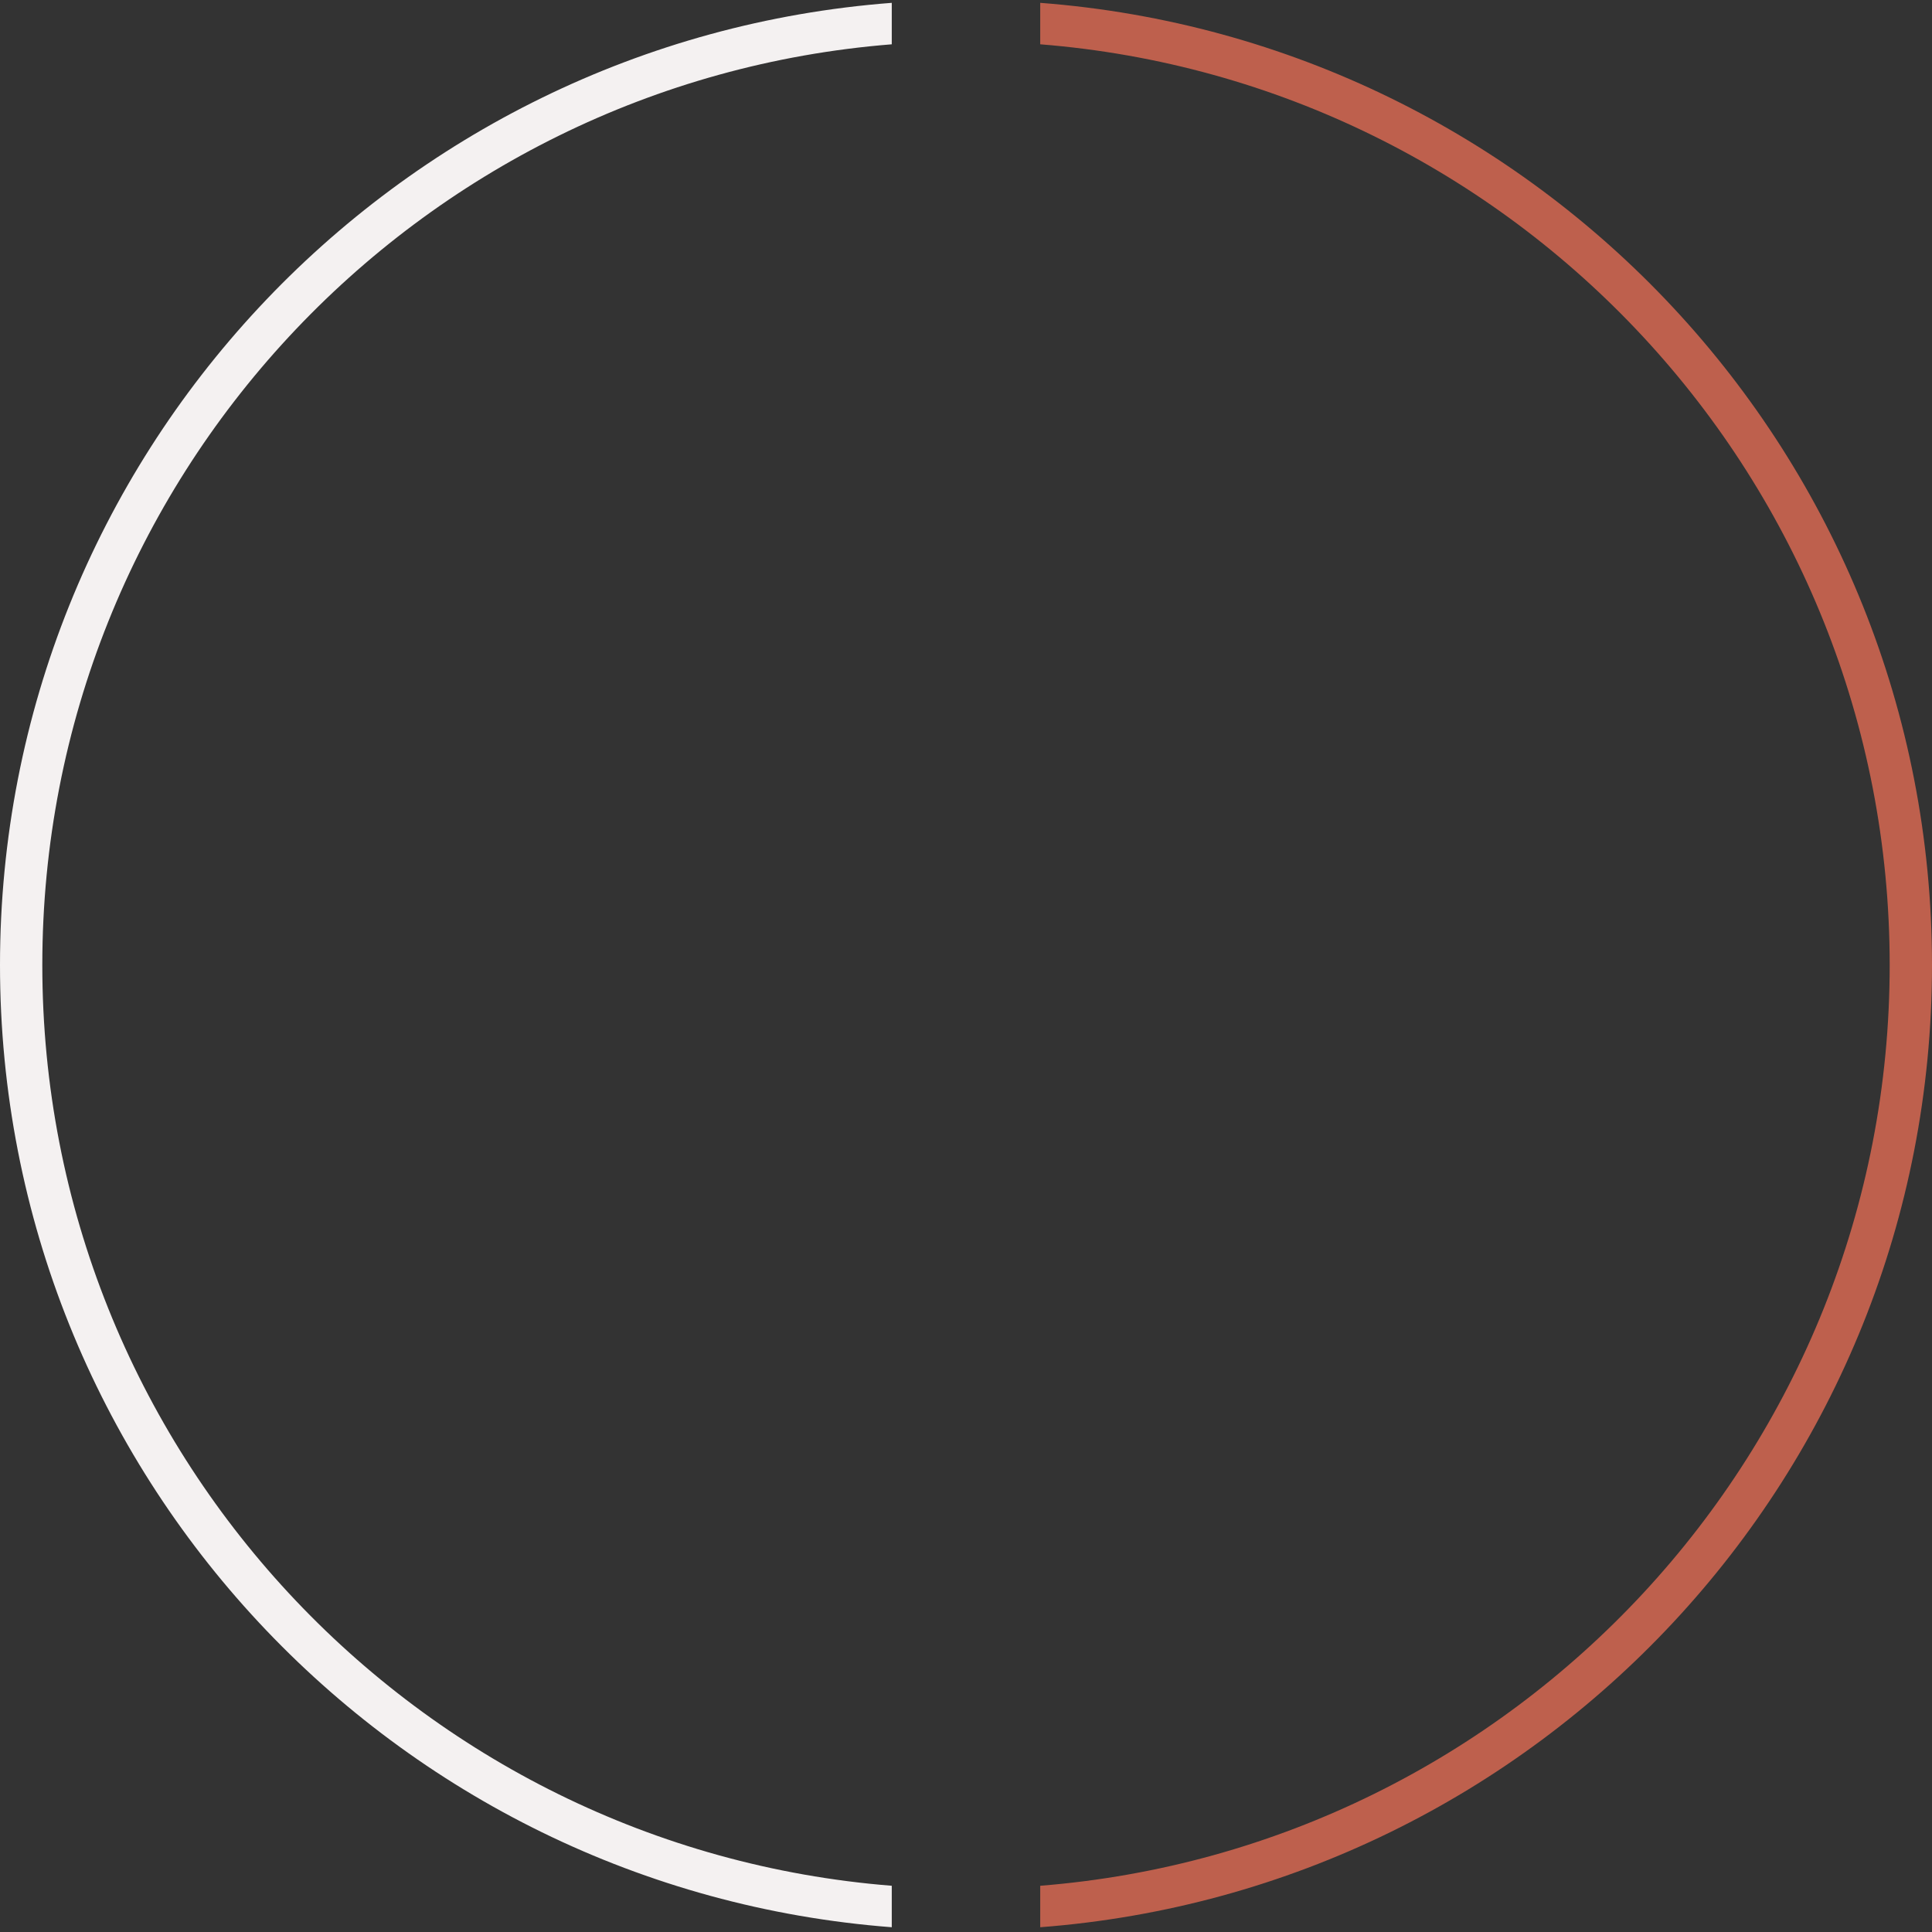 <svg xmlns="http://www.w3.org/2000/svg" xmlns:xlink="http://www.w3.org/1999/xlink" width="680" height="680" viewBox="0 0 680 680">
  <rect x="0" y="0" width="680" height="680" fill="#333333" stroke="none"/>
  <defs>
    <clipPath id="clip-path">
      <rect id="Rechteck_2864" data-name="Rechteck 2864" width="680" height="680" fill="none"/>
    </clipPath>
  </defs>
  <g id="layer_circle_foerder" clip-path="url(#clip-path)">
    <path id="circleRight" d="M14.893,338.661C14.893,167.9,146.538,27.9,313.872,14.594V0C138.369,13.386,0,159.724,0,338.661S138.369,663.936,313.872,677.322V662.728C146.538,649.421,14.893,509.417,14.893,338.661" transform="translate(0 1)" fill="#f4f1f1"/>
    <path id="circleLeft" d="M455.537,0V14.594C622.871,27.9,754.516,167.9,754.516,338.661S622.871,649.421,455.537,662.728v14.594C631.072,663.936,769.409,517.6,769.409,338.661S631.072,13.387,455.537,0" transform="translate(-89.41 1)" fill="#be604d"/>
  </g>
</svg>
